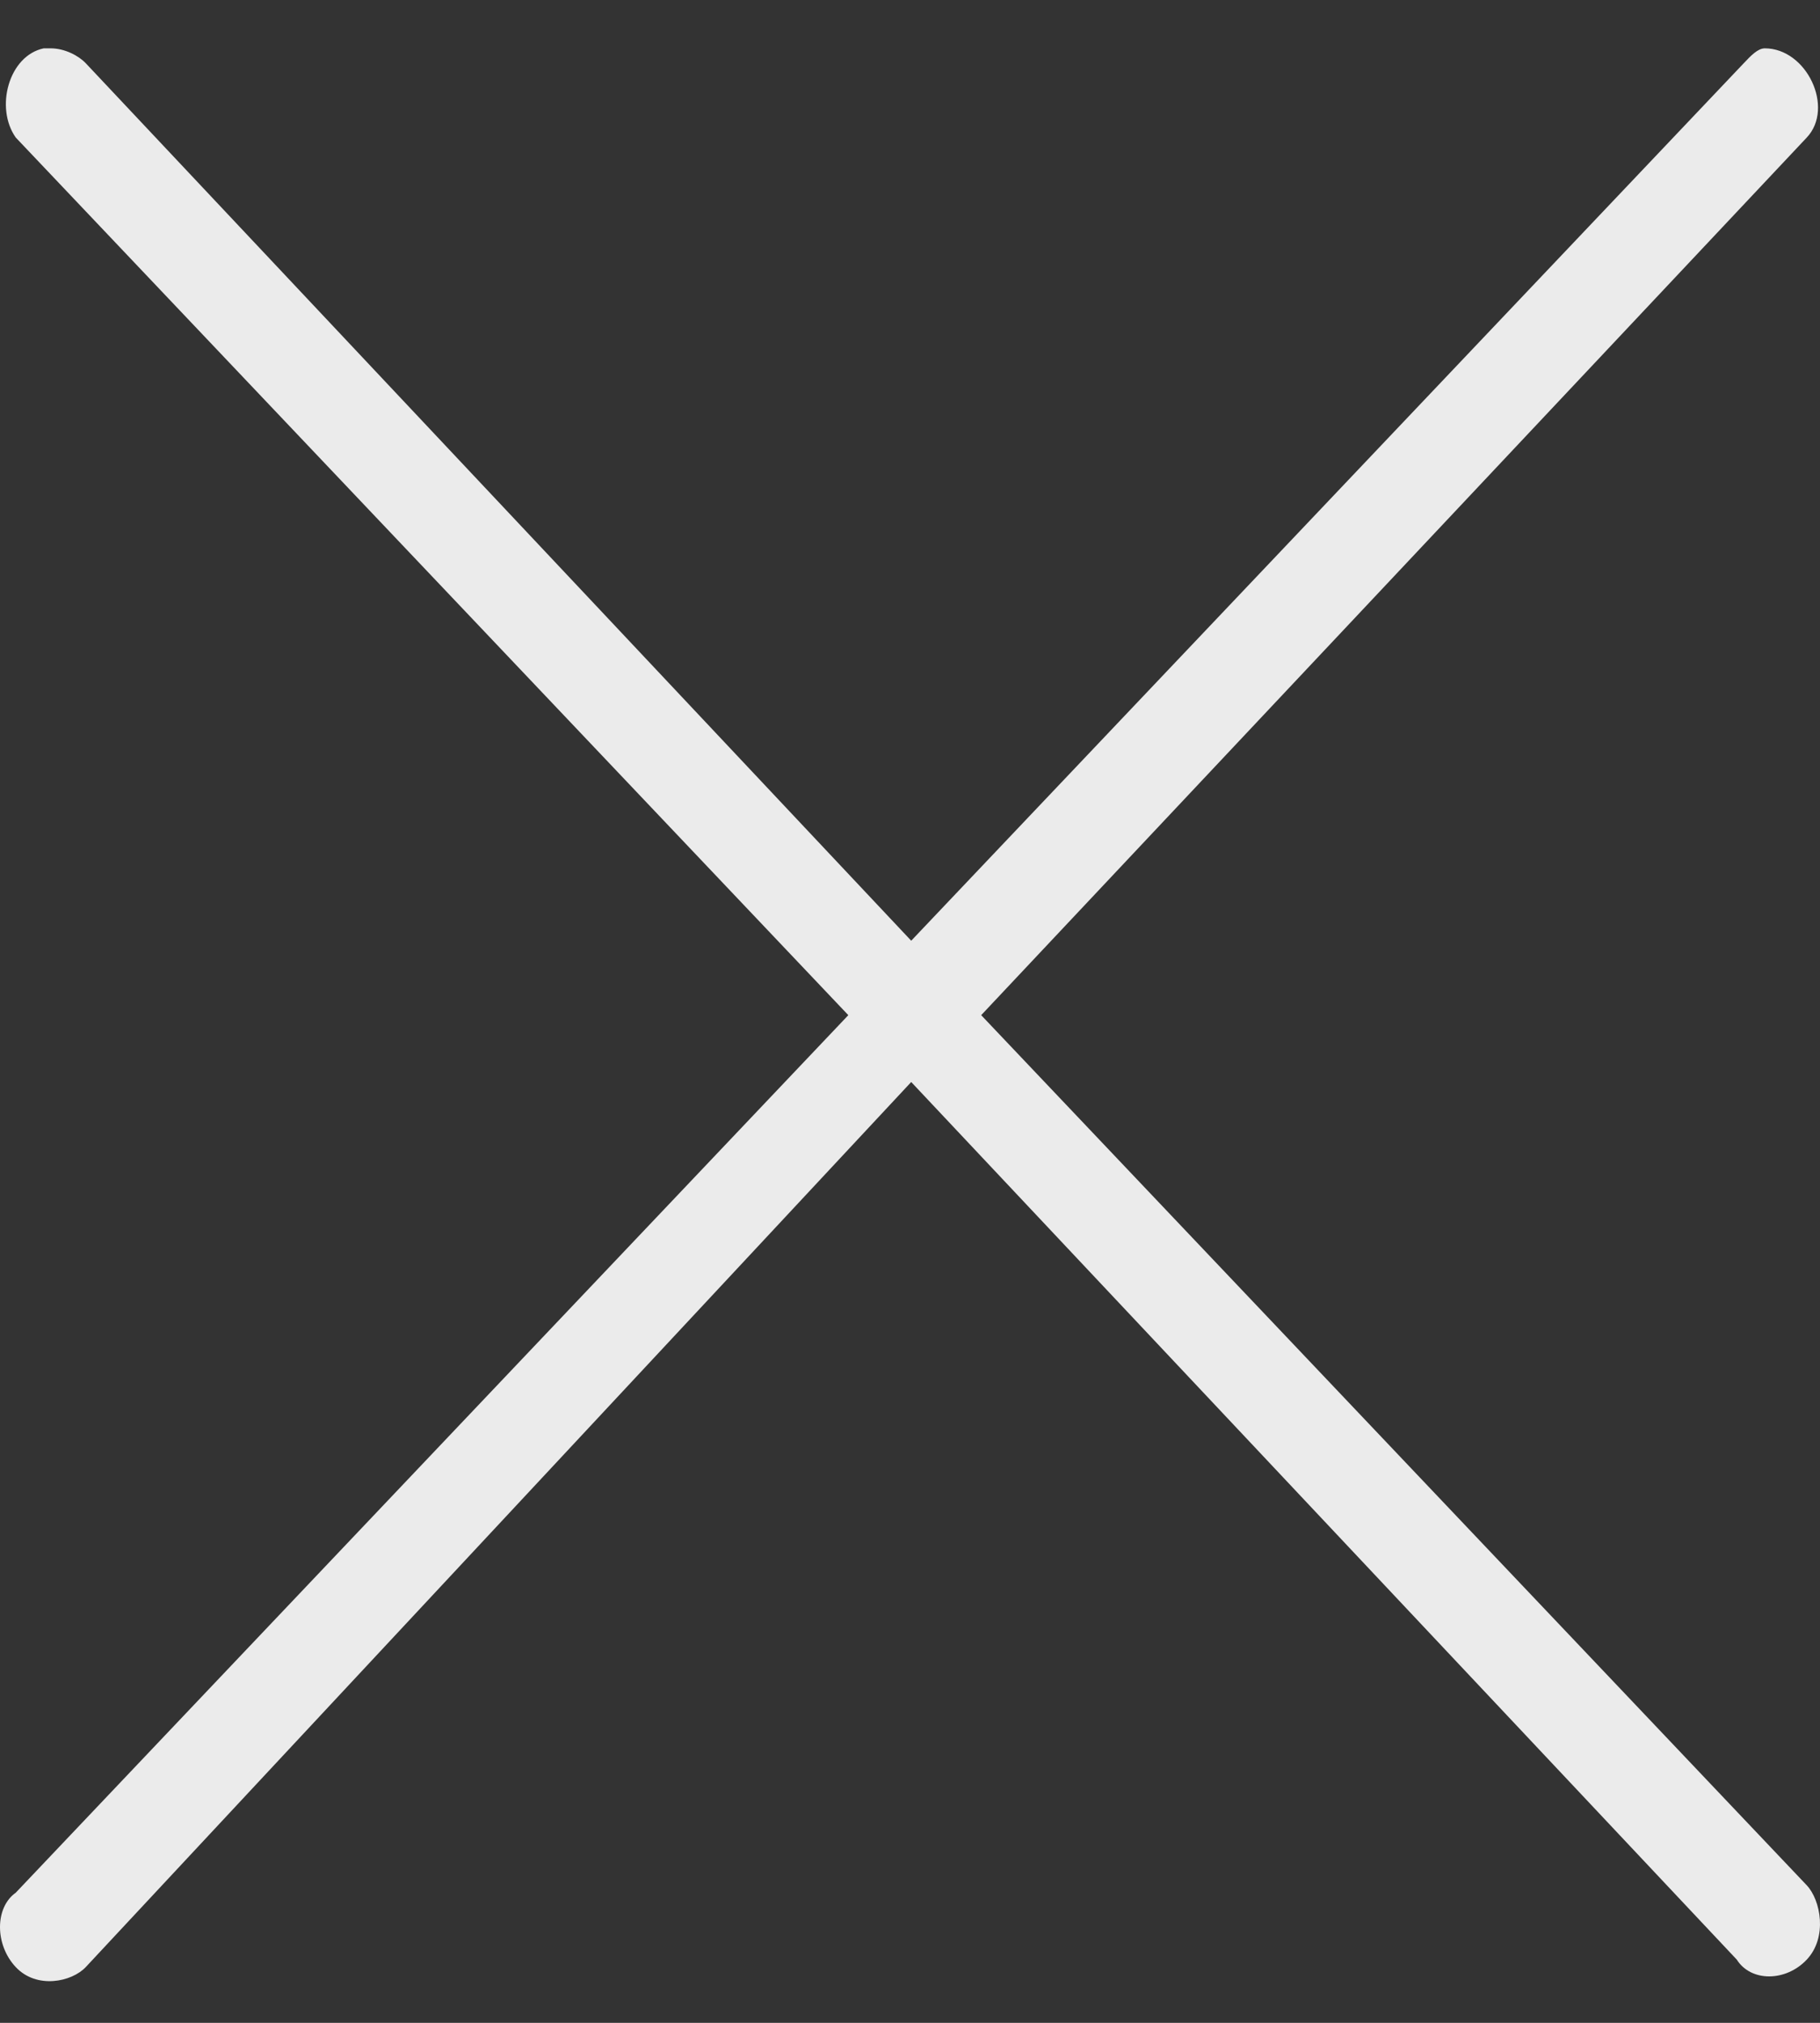<svg width="18" height="20" viewBox="0 0 18 20" fill="none" xmlns="http://www.w3.org/2000/svg">
<rect x="0" y="0" width="18" height="20" fill="#333333" stroke="none"/>
<path d="M0.502 0.478H0.432C0.086 0.551 -0.052 1.066 0.156 1.36L8.39 10.037L0.156 18.713C-0.052 18.86 -0.052 19.228 0.156 19.449C0.363 19.669 0.709 19.596 0.848 19.449L9.012 10.698L17.177 19.375C17.316 19.596 17.661 19.596 17.869 19.375C18.077 19.154 18.007 18.787 17.869 18.64L9.704 10.037L17.869 1.36C18.146 1.066 17.869 0.478 17.454 0.478C17.385 0.478 17.316 0.551 17.246 0.625L9.012 9.301L0.848 0.625C0.778 0.551 0.64 0.478 0.502 0.478Z" fill="#EBEBEB"/>
</svg>
